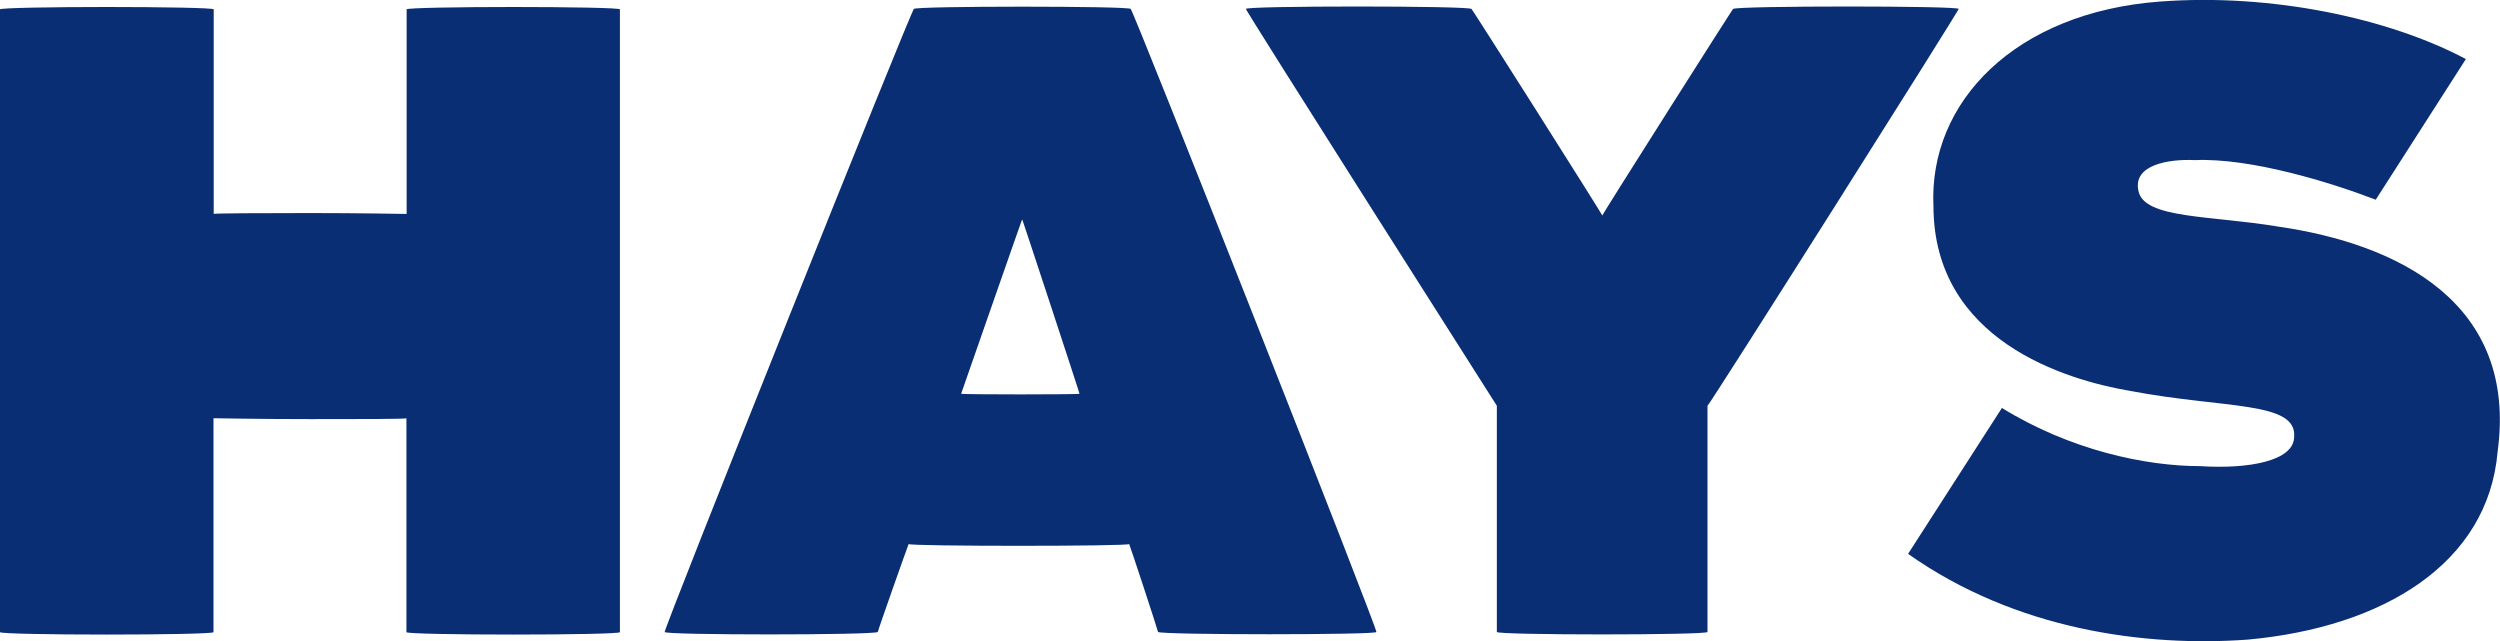 <?xml version="1.0" encoding="UTF-8"?> <svg xmlns="http://www.w3.org/2000/svg" id="Layer_2" viewBox="0 0 114.29 29.31"><defs><style> .cls-1 { fill: #092e74; } </style></defs><g id="Layer_1-2" data-name="Layer_1"><path class="cls-1" d="M104.16,10.36c-3.1-.52-6.16-.35-6.4-1.64-.26-1.18,1.37-1.46,2.58-1.4,2.53-.11,6.16,1,8.27,1.81.01-.02,4.12-6.43,4.12-6.43-3.52-1.87-8.88-3.01-13.97-2.63-6.63.49-10.6,4.59-10.37,9.37.02,6.13,6.05,7.93,8.99,8.43,4.3.82,7.63.46,7.5,2.1-.01,1.11-2.09,1.48-4.29,1.34-2.5,0-5.94-.73-9.07-2.66l-4.29,6.67c4.94,3.49,10.86,4.26,15.53,3.92,6.23-.57,10.98-3.5,11.42-8.58.93-6.83-4.57-9.51-10.02-10.3M23.47.32c-2.48,0-4.95.04-4.88.11v9.35s-2.2-.04-4.41-.04-4.44.01-4.41.04V.43c.07-.07-2.4-.11-4.88-.11S-.07.36,0,.43v28.47c0,.07,2.44.11,4.88.11s4.89-.04,4.88-.11v-9.78s2.2.04,4.41.04,4.42,0,4.41-.04v9.78c-.01.07,2.43.11,4.88.11s4.89-.04,4.88-.11V.43c.07-.07-2.4-.11-4.88-.11M43.94,18s2.79-8.01,2.79-7.97c0-.04,2.65,8.01,2.62,7.97.03.04-5.44.04-5.41,0M51.69.41c.05-.14-9.96-.14-9.91,0-.05-.14-11.56,28.63-11.39,28.48-.16.15,9.65.15,9.74,0,.02-.12,1.36-3.91,1.41-4.02-.05.11,10.13.11,10.08,0,.05.1,1.3,3.9,1.32,4.02.1.14,10.15.14,9.98,0,.17.14-11.18-28.62-11.23-28.48M89.54.41c.16-.15-11.43,18.18-11.48,18.14v10.34c.05.15-9.68.15-9.63,0v-10.34S56.8.27,56.96.41c-.16-.15,10.25-.15,10.31,0-.06-.15,5.98,9.39,5.98,9.44,0-.05,6.04-9.58,5.98-9.44.06-.15,10.47-.15,10.31,0"></path></g></svg> 